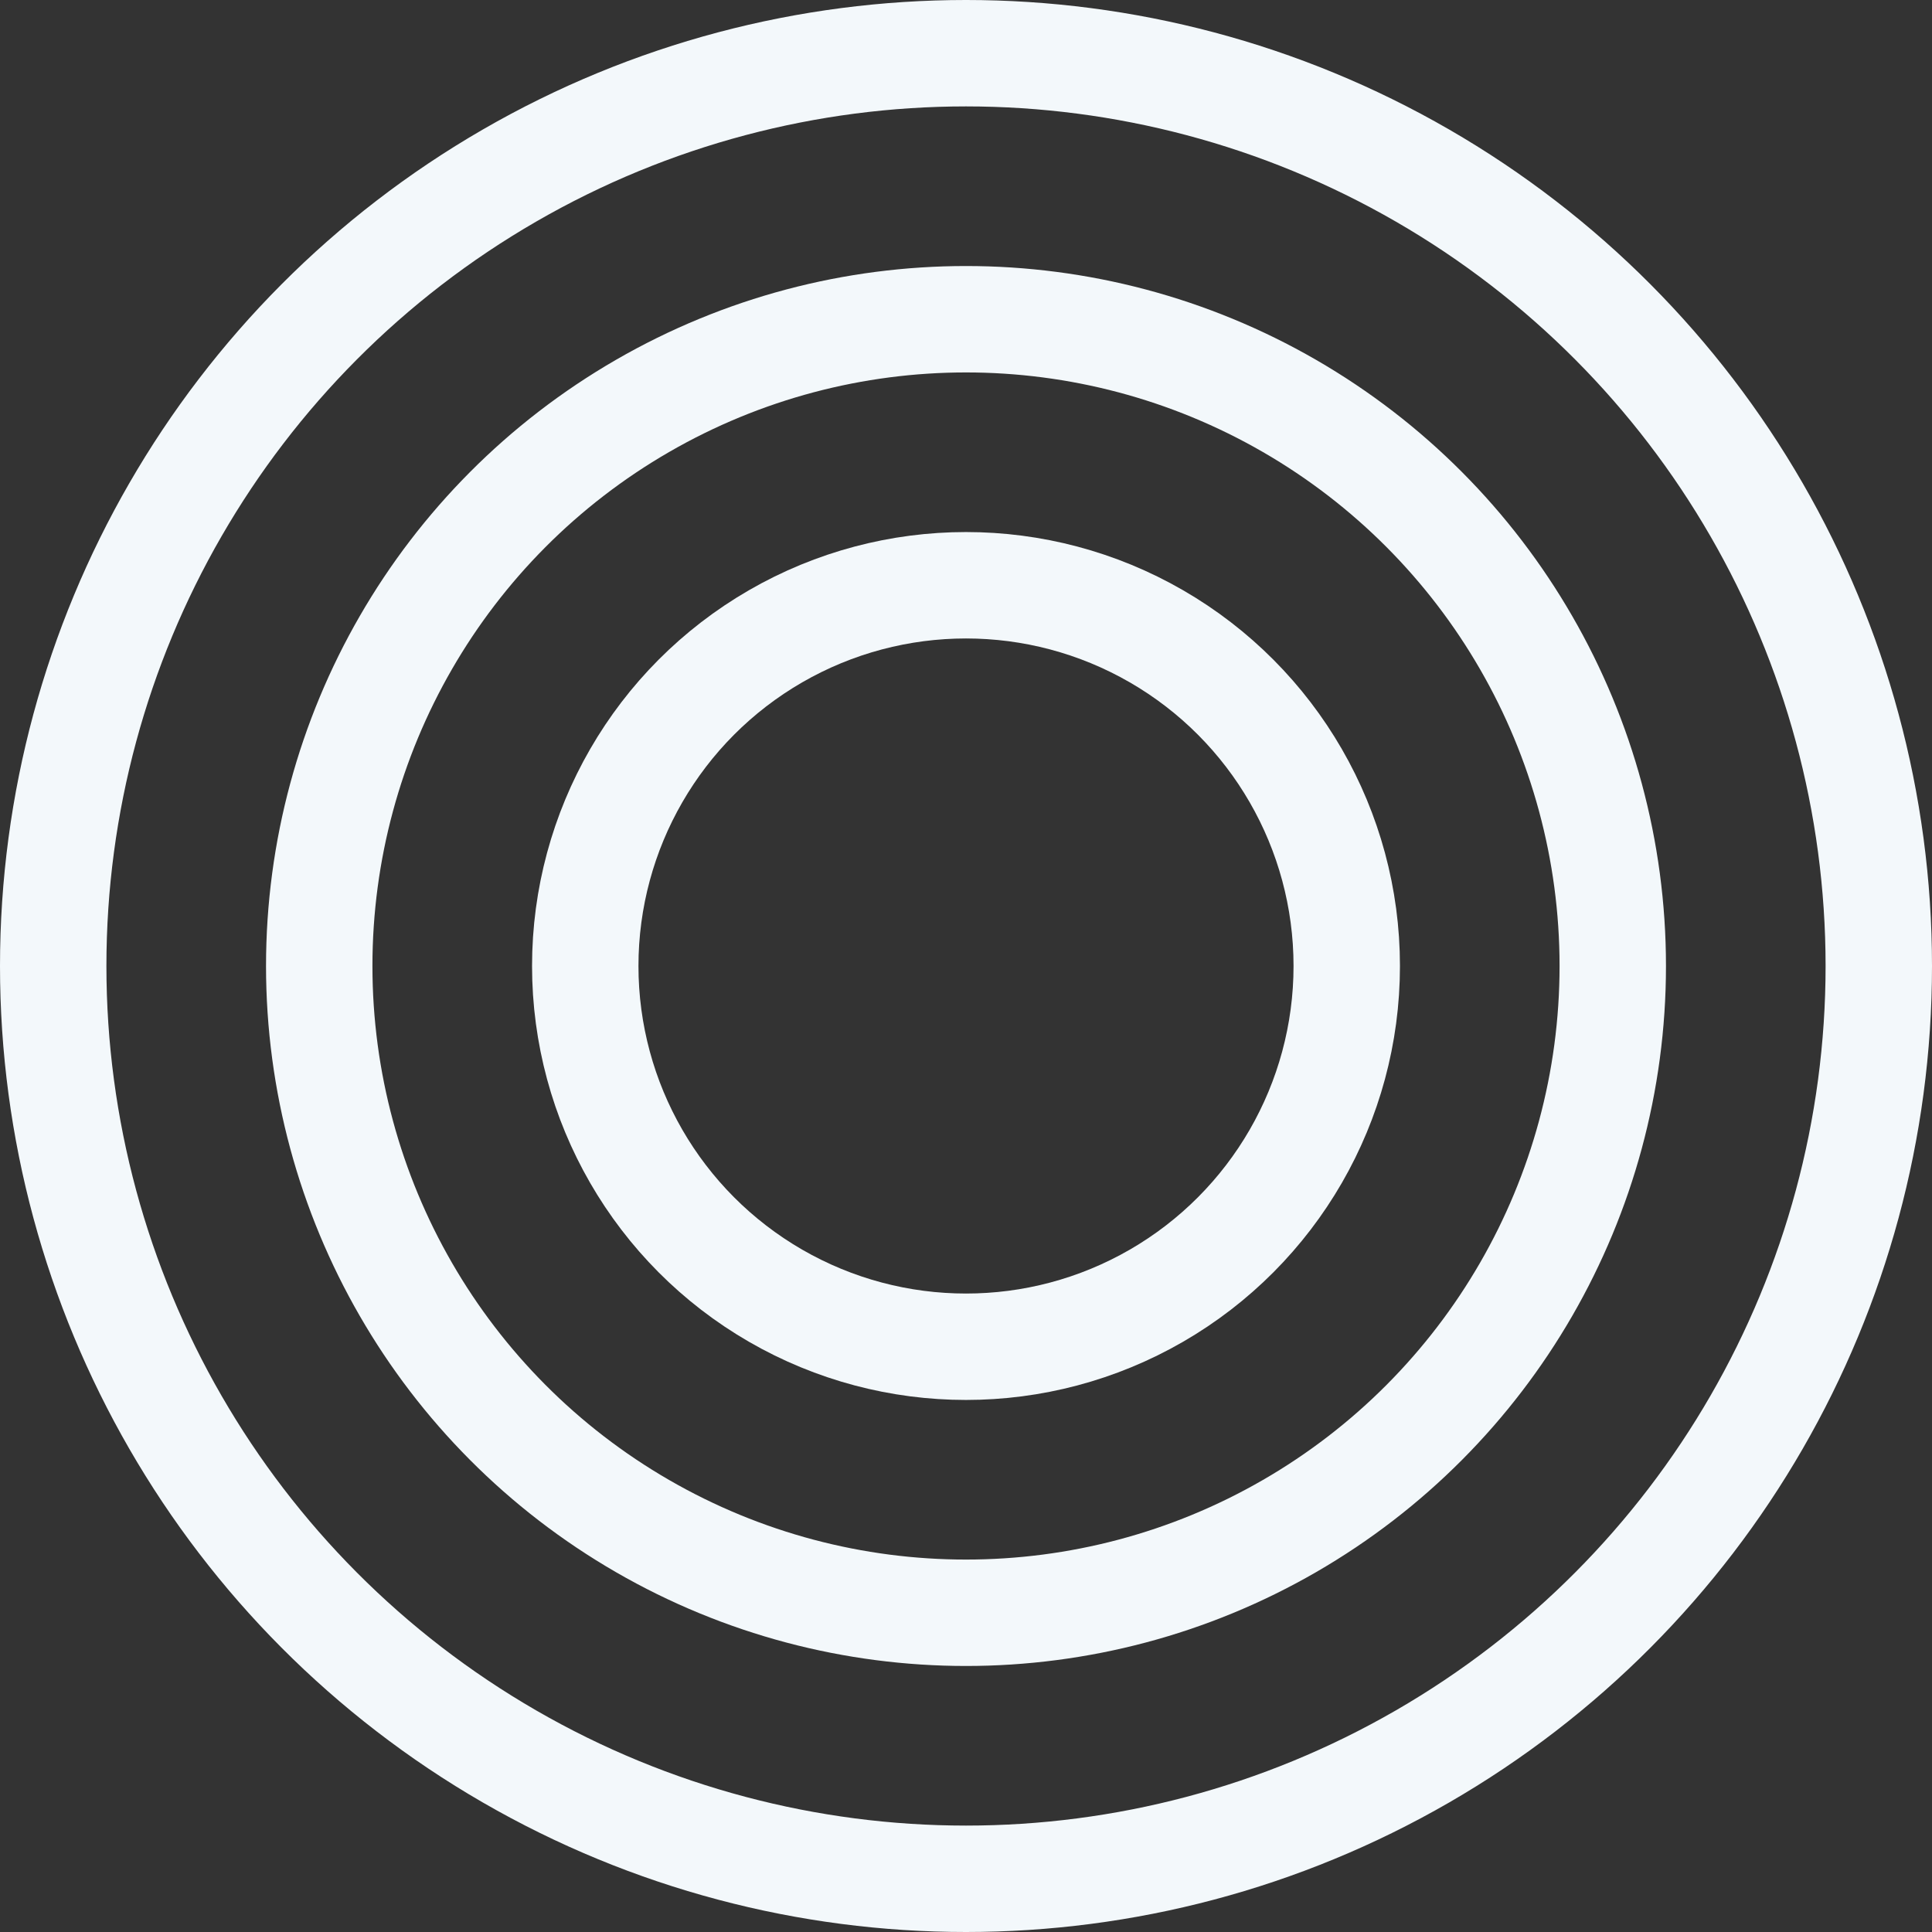 <svg width="1162" height="1162" viewBox="0 0 1162 1162" fill="none" xmlns="http://www.w3.org/2000/svg">
<rect x="0" y="0" width="1162" height="1162" fill="#333333" stroke="none"/>
<circle cx="581" cy="581" r="389" stroke="#F3F8FB" stroke-width="64"/>
<circle cx="581" cy="581" r="549" stroke="#F3F8FB" stroke-width="64"/>
<circle cx="581" cy="581" r="229" stroke="#F3F8FB" stroke-width="64"/>
</svg>
